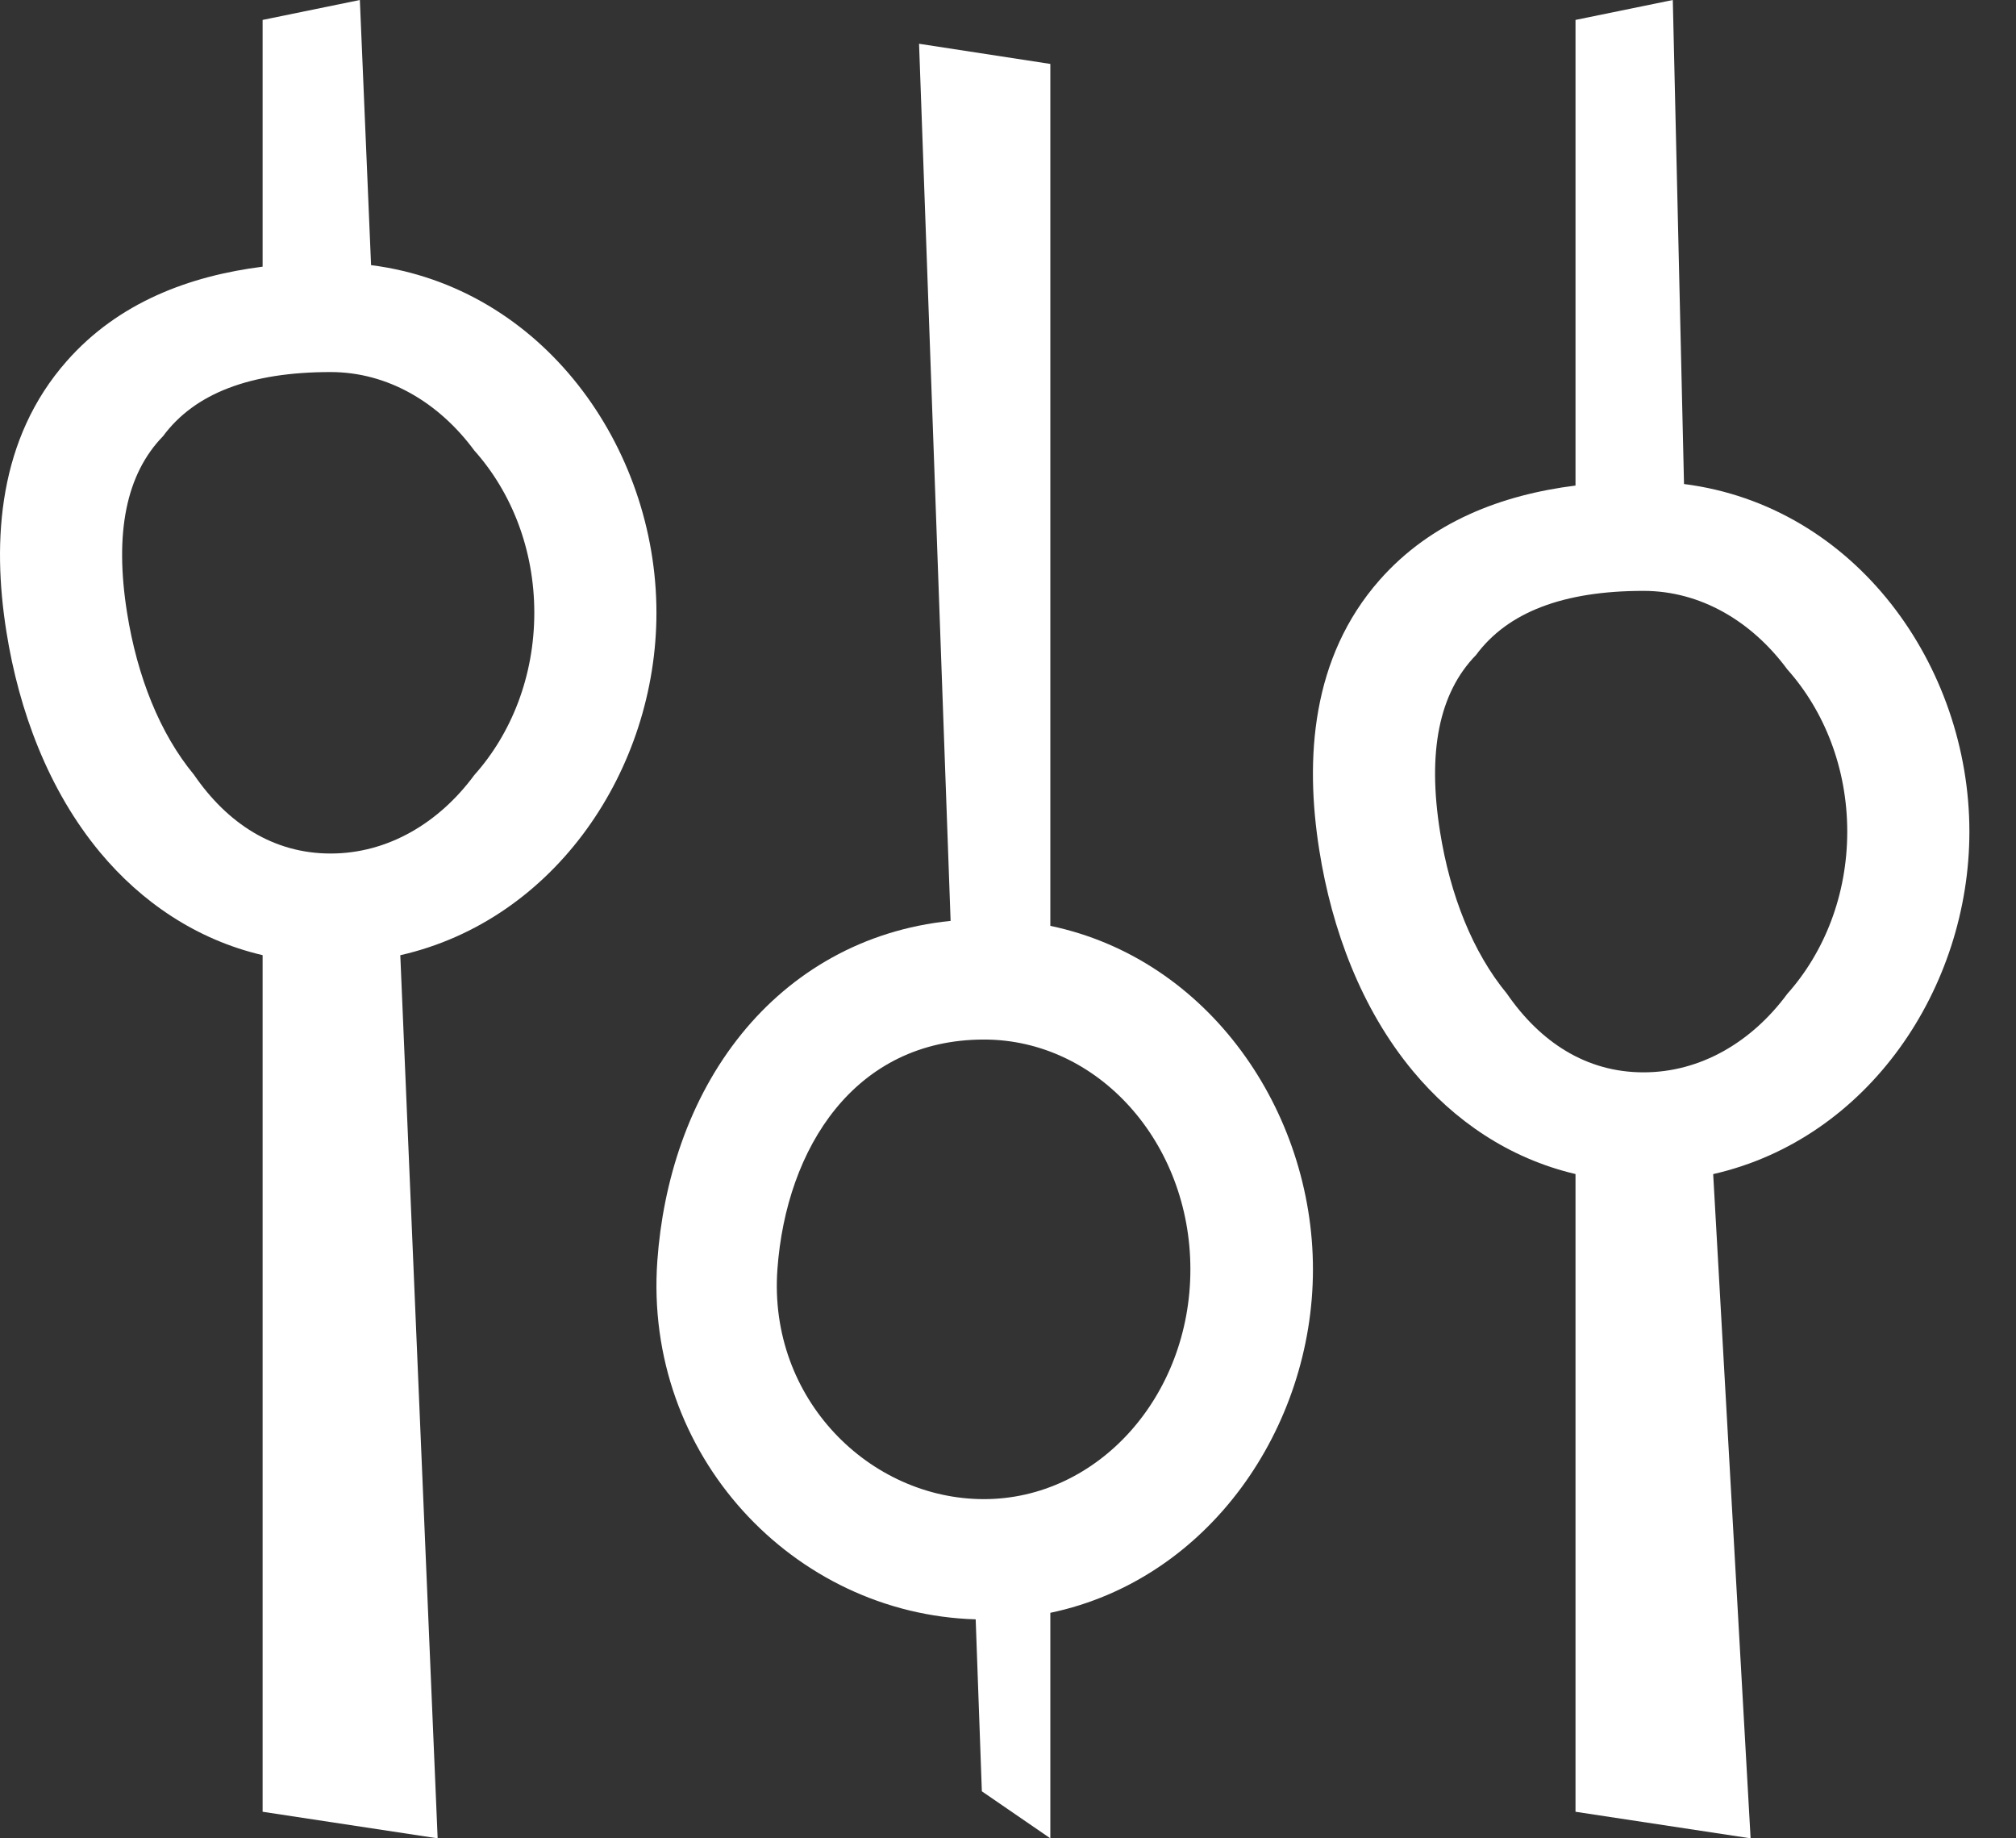 <svg width="34" height="31" viewBox="0 0 34 31" fill="none" xmlns="http://www.w3.org/2000/svg">
<rect x="0" y="0" width="34" height="31" fill="#333333" stroke="none"/>
<path fill-rule="evenodd" clip-rule="evenodd" d="M4.429 0.336L6.069 0L6.258 4.471C9.151 4.84 11.071 7.534 11.071 10.333C11.071 12.97 9.367 15.514 6.751 16.108L7.381 31L4.429 30.552V16.107C3.304 15.844 2.377 15.202 1.688 14.374C0.813 13.321 0.319 11.982 0.108 10.652C-0.139 9.099 -0.025 7.394 1.125 6.09C1.995 5.102 3.189 4.654 4.429 4.497V0.336ZM2.143 10.333C1.929 8.989 2.125 7.997 2.75 7.355C3.284 6.633 4.219 6.274 5.576 6.274C6.536 6.274 7.4 6.784 8 7.598C8.625 8.297 9.011 9.264 9.011 10.333C9.011 11.402 8.625 12.37 8 13.069C7.4 13.883 6.536 14.393 5.576 14.393C4.609 14.393 3.834 13.884 3.271 13.064C2.696 12.37 2.314 11.408 2.143 10.333Z" fill="white"/>
<path fill-rule="evenodd" clip-rule="evenodd" d="M15.5 0.738L17.714 1.078V15.613C20.393 16.173 22.143 18.742 22.143 21.405C22.143 24.068 20.393 26.636 17.714 27.197V31L16.559 30.207L16.455 27.307C13.382 27.218 10.852 24.535 11.086 21.261C11.181 19.935 11.609 18.541 12.51 17.431C13.348 16.398 14.552 15.679 16.032 15.529L15.5 0.738ZM20.076 21.405C20.076 23.545 18.517 25.28 16.594 25.28C14.67 25.28 12.954 23.592 13.111 21.405C13.259 19.354 14.419 17.53 16.594 17.53C18.517 17.529 20.076 19.265 20.076 21.405Z" fill="white"/>
<path fill-rule="evenodd" clip-rule="evenodd" d="M28.212 0L26.571 0.336V8.188C25.332 8.344 24.138 8.793 23.267 9.781C22.118 11.085 22.003 12.79 22.251 14.343C22.462 15.672 22.956 17.012 23.831 18.064C24.52 18.893 25.447 19.534 26.571 19.798V30.552L29.524 31L28.893 19.799C31.51 19.204 33.214 16.661 33.214 14.024C33.214 11.225 31.294 8.531 28.401 8.162L28.212 0ZM24.893 11.046C24.268 11.687 24.072 12.679 24.286 14.024C24.457 15.098 24.839 16.06 25.413 16.755C25.977 17.574 26.752 18.083 27.718 18.083C28.679 18.083 29.543 17.573 30.143 16.759C30.767 16.06 31.154 15.093 31.154 14.024C31.154 12.955 30.767 11.987 30.143 11.288C29.543 10.475 28.679 9.964 27.718 9.964C26.362 9.964 25.427 10.324 24.893 11.046Z" fill="white"/>
</svg>
